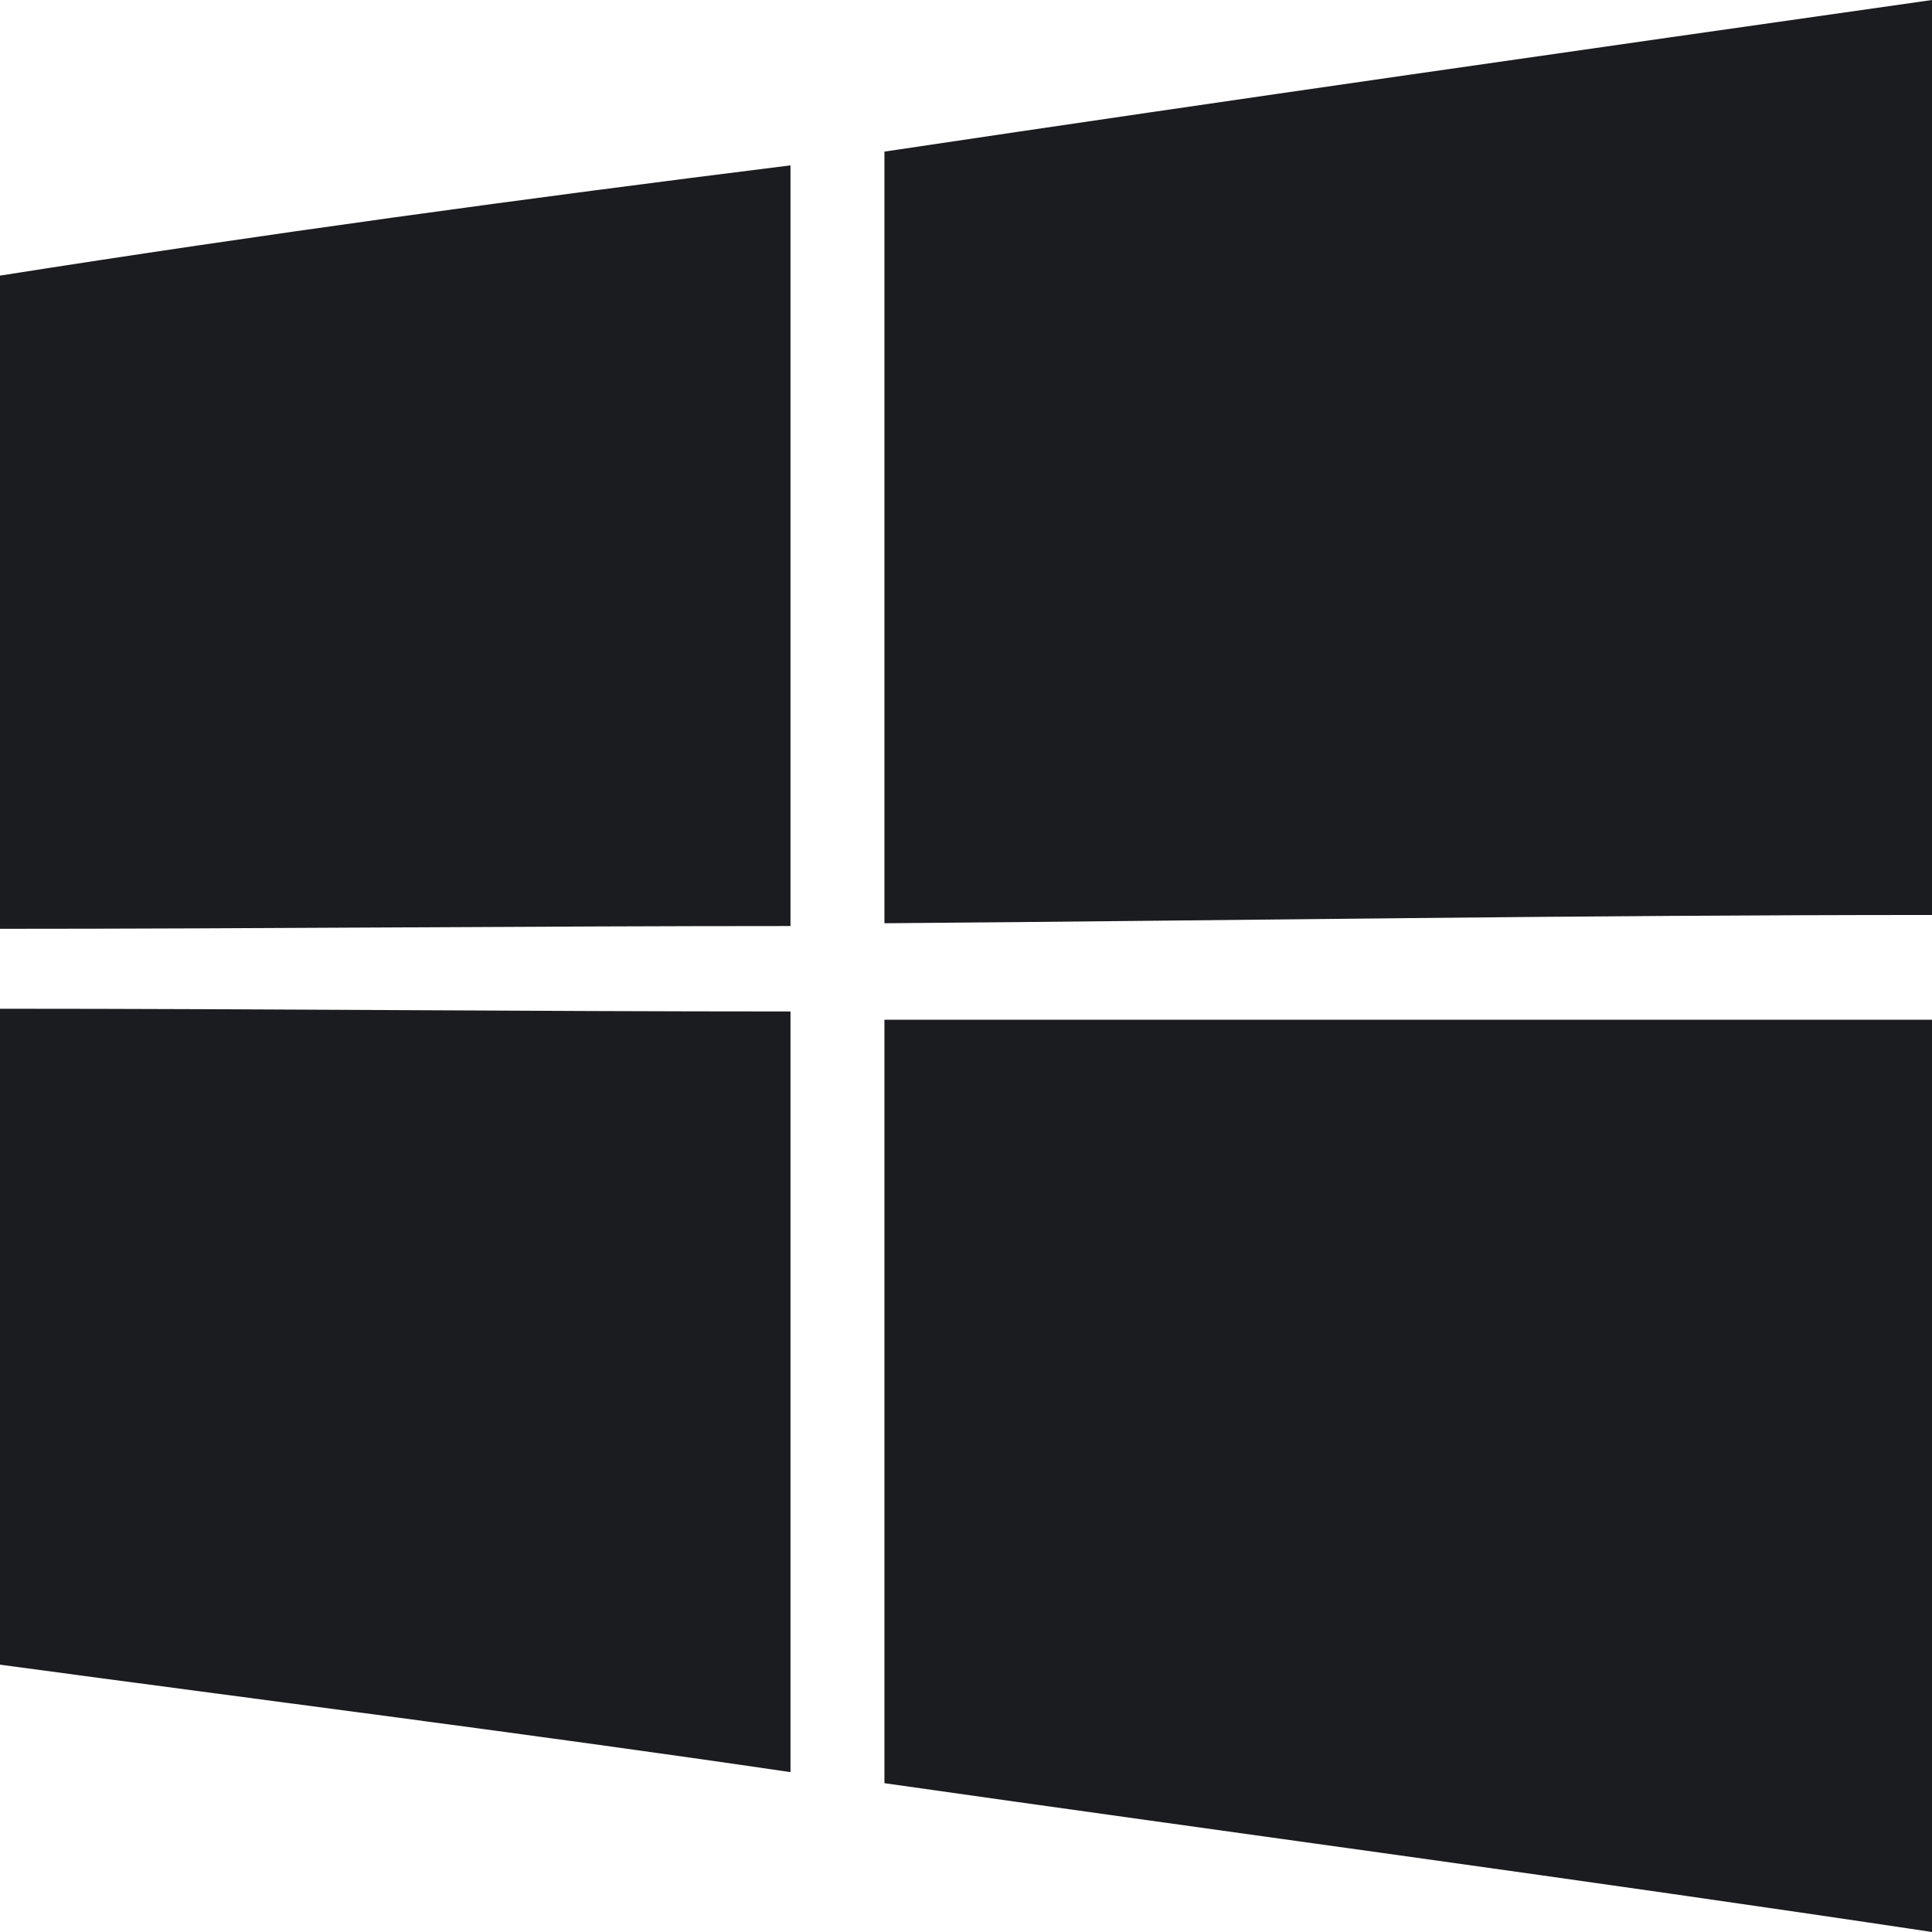 <svg width="32" height="32" viewBox="0 0 32 32" fill="none" xmlns="http://www.w3.org/2000/svg">
<g clip-path="url(#clip0_1566_14494)">
<path d="M14.649 2.511C20.463 1.643 26.232 0.822 32 0C32 5.067 32 10.088 32 15.155C26.232 15.155 20.418 15.247 14.649 15.292C14.649 11.047 14.649 6.756 14.649 2.511Z" fill="#1A1C1F"/>
<path d="M0 4.565C4.349 3.88 8.698 3.287 13.093 2.739C13.093 6.939 13.093 11.138 13.093 15.338C8.744 15.338 4.349 15.384 0 15.384V4.565Z" fill="#1A1C1F"/>
<path d="M0 16.708C4.349 16.708 8.698 16.753 13.093 16.753C13.093 20.953 13.093 25.153 13.093 29.352C8.744 28.713 4.395 28.166 0 27.572V16.708Z" fill="#1A1C1F"/>
<path d="M14.649 16.89C20.463 16.89 26.232 16.89 32 16.89C32 21.912 32 26.979 32 32C26.232 31.133 20.418 30.357 14.649 29.535C14.649 25.335 14.649 21.09 14.649 16.89Z" fill="#1A1C1F"/>
</g>
<defs>
<clipPath id="clip0_1566_14494">
<rect width="32" height="32" fill="white"/>
</clipPath>
</defs>
</svg>
